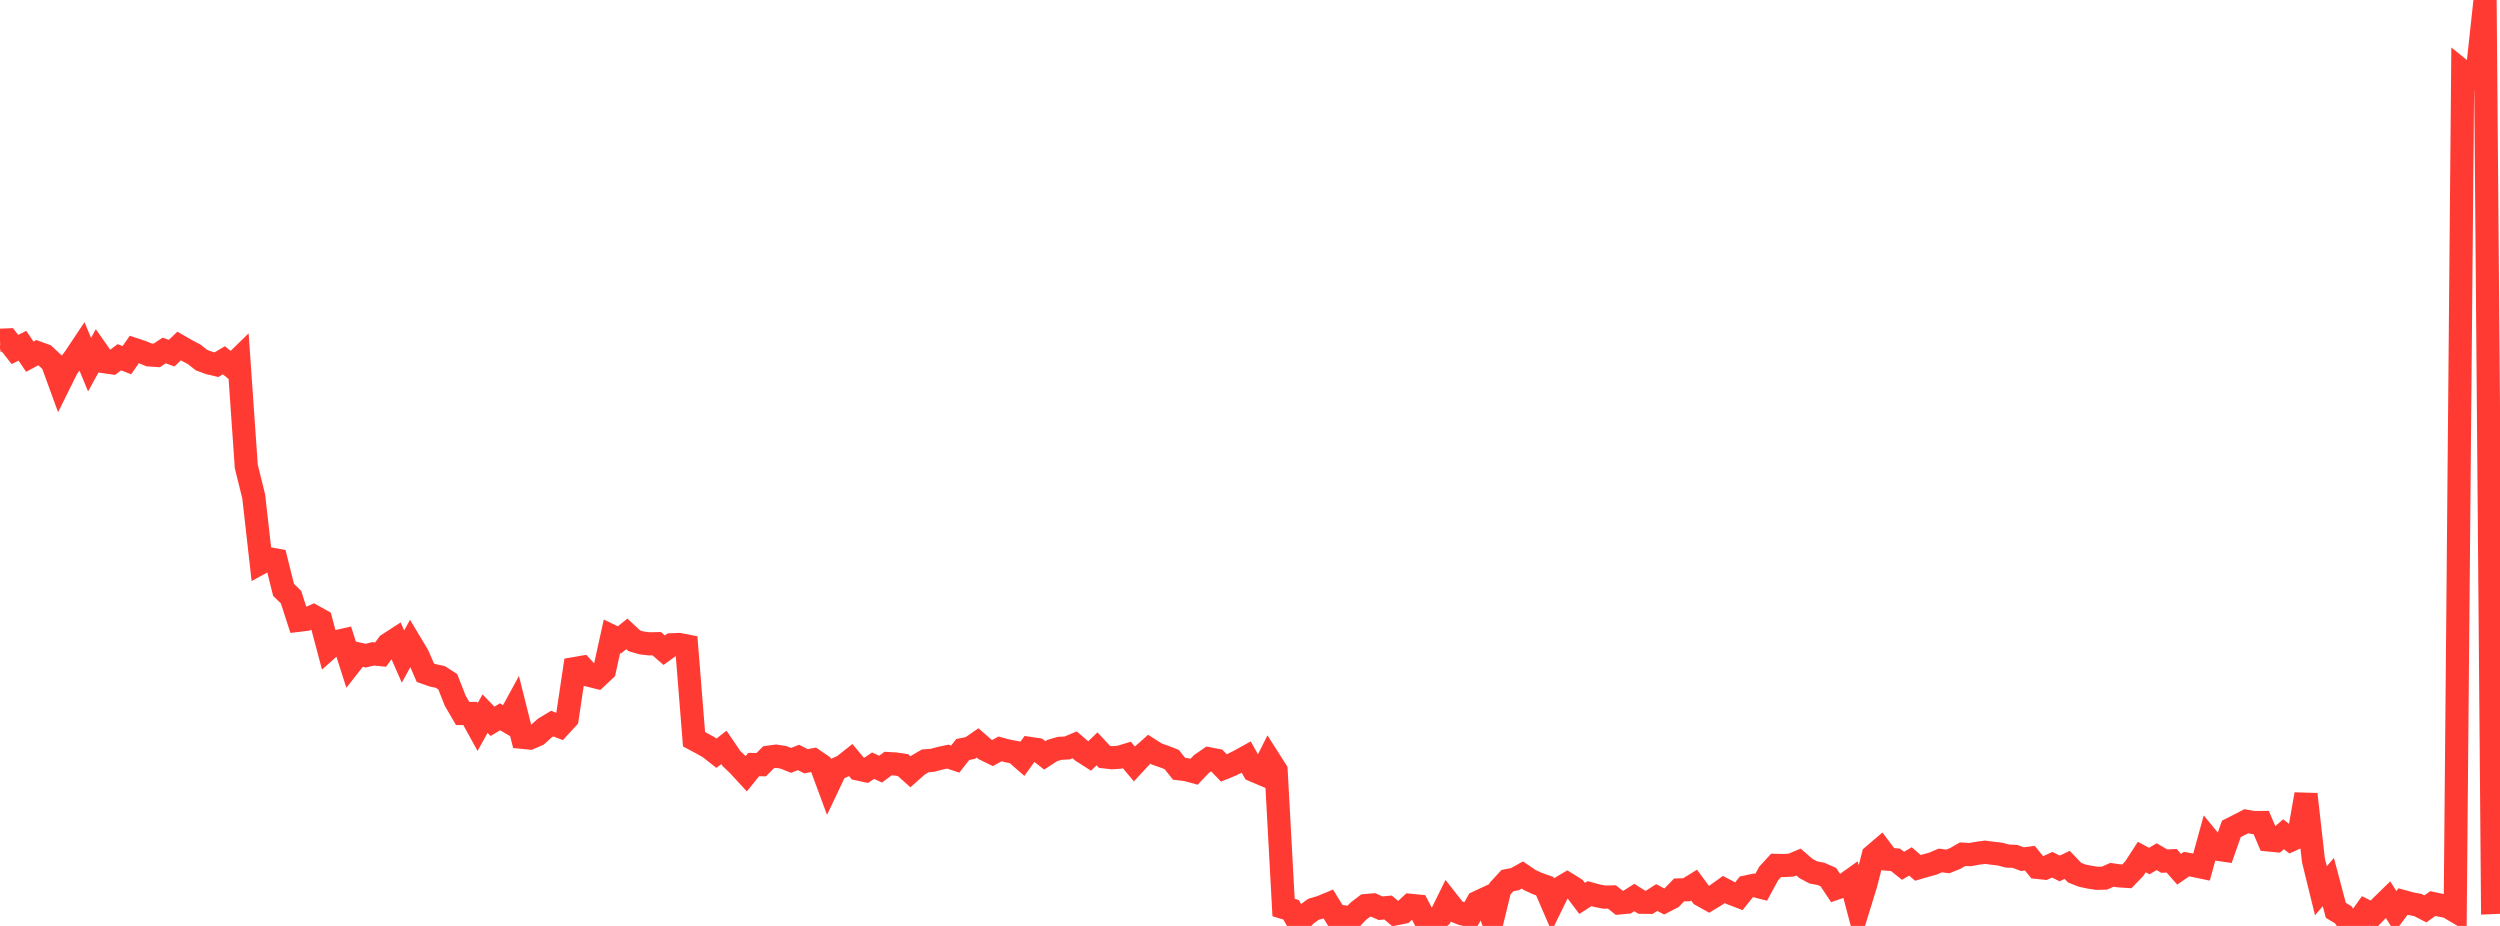 <?xml version="1.0" standalone="no"?>
<!DOCTYPE svg PUBLIC "-//W3C//DTD SVG 1.1//EN" "http://www.w3.org/Graphics/SVG/1.1/DTD/svg11.dtd">

<svg width="135" height="50" viewBox="0 0 135 50" preserveAspectRatio="none" 
  xmlns="http://www.w3.org/2000/svg"
  xmlns:xlink="http://www.w3.org/1999/xlink">


<polyline points="0.0, 18.372 0.403, 18.356 0.806, 18.873 1.209, 18.67 1.612, 19.261 2.015, 19.045 2.418, 19.192 2.821, 19.57 3.224, 20.675 3.627, 19.862 4.03, 19.32 4.433, 18.717 4.836, 19.693 5.239, 18.957 5.642, 19.532 6.045, 19.59 6.448, 19.291 6.851, 19.449 7.254, 18.87 7.657, 19.004 8.06, 19.167 8.463, 19.193 8.866, 18.926 9.269, 19.071 9.672, 18.686 10.075, 18.918 10.478, 19.128 10.881, 19.446 11.284, 19.597 11.687, 19.694 12.09, 19.455 12.493, 19.783 12.896, 19.39 13.299, 25.182 13.701, 26.812 14.104, 30.384 14.507, 30.165 14.91, 30.241 15.313, 31.855 15.716, 32.245 16.119, 33.496 16.522, 33.448 16.925, 33.274 17.328, 33.5 17.731, 35.016 18.134, 34.657 18.537, 34.567 18.94, 35.828 19.343, 35.314 19.746, 35.405 20.149, 35.308 20.552, 35.348 20.955, 34.796 21.358, 34.535 21.761, 35.454 22.164, 34.722 22.567, 35.395 22.97, 36.328 23.373, 36.469 23.776, 36.555 24.179, 36.813 24.582, 37.839 24.985, 38.529 25.388, 38.528 25.791, 39.26 26.194, 38.536 26.597, 38.952 27.0, 38.707 27.403, 38.944 27.806, 38.205 28.209, 39.816 28.612, 39.855 29.015, 39.679 29.418, 39.316 29.821, 39.074 30.224, 39.23 30.627, 38.791 31.03, 36.104 31.433, 36.035 31.836, 36.47 32.239, 36.57 32.642, 36.191 33.045, 34.36 33.448, 34.554 33.851, 34.229 34.254, 34.603 34.657, 34.72 35.06, 34.768 35.463, 34.759 35.866, 35.11 36.269, 34.818 36.672, 34.803 37.075, 34.882 37.478, 39.918 37.881, 40.133 38.284, 40.358 38.687, 40.674 39.09, 40.361 39.493, 40.953 39.896, 41.342 40.299, 41.781 40.701, 41.285 41.104, 41.293 41.507, 40.888 41.91, 40.833 42.313, 40.9 42.716, 41.061 43.119, 40.901 43.522, 41.107 43.925, 41.03 44.328, 41.305 44.731, 42.395 45.134, 41.546 45.537, 41.363 45.94, 41.044 46.343, 41.527 46.746, 41.614 47.149, 41.347 47.552, 41.534 47.955, 41.233 48.358, 41.255 48.761, 41.316 49.164, 41.677 49.567, 41.32 49.97, 41.084 50.373, 41.053 50.776, 40.943 51.179, 40.857 51.582, 40.991 51.985, 40.475 52.388, 40.393 52.791, 40.116 53.194, 40.47 53.597, 40.666 54.0, 40.44 54.403, 40.549 54.806, 40.624 55.209, 40.976 55.612, 40.416 56.015, 40.477 56.418, 40.791 56.821, 40.529 57.224, 40.41 57.627, 40.391 58.03, 40.222 58.433, 40.568 58.836, 40.825 59.239, 40.438 59.642, 40.87 60.045, 40.917 60.448, 40.89 60.851, 40.769 61.254, 41.25 61.657, 40.816 62.06, 40.458 62.463, 40.715 62.866, 40.857 63.269, 41.013 63.672, 41.514 64.075, 41.564 64.478, 41.674 64.881, 41.255 65.284, 40.975 65.687, 41.053 66.09, 41.469 66.493, 41.305 66.896, 41.106 67.299, 40.883 67.701, 41.603 68.104, 41.774 68.507, 40.973 68.91, 41.605 69.313, 49.006 69.716, 49.127 70.119, 49.826 70.522, 49.396 70.925, 49.103 71.328, 48.985 71.731, 48.818 72.134, 49.478 72.537, 49.504 72.94, 49.633 73.343, 49.211 73.746, 48.901 74.149, 48.866 74.552, 49.044 74.955, 49.006 75.358, 49.346 75.761, 49.265 76.164, 48.888 76.567, 48.927 76.97, 49.701 77.373, 49.826 77.776, 49.5 78.179, 48.683 78.582, 49.197 78.985, 49.354 79.388, 49.44 79.791, 48.723 80.194, 48.535 80.597, 49.647 81.0, 47.989 81.403, 47.551 81.806, 47.474 82.209, 47.25 82.612, 47.525 83.015, 47.71 83.418, 47.854 83.821, 48.79 84.224, 47.967 84.627, 47.729 85.03, 47.98 85.433, 48.515 85.836, 48.257 86.239, 48.368 86.642, 48.445 87.045, 48.435 87.448, 48.759 87.851, 48.721 88.254, 48.466 88.657, 48.721 89.06, 48.726 89.463, 48.467 89.866, 48.68 90.269, 48.472 90.672, 48.057 91.075, 48.046 91.478, 47.797 91.881, 48.339 92.284, 48.565 92.687, 48.321 93.09, 48.032 93.493, 48.246 93.896, 48.4 94.299, 47.895 94.701, 47.809 95.104, 47.913 95.507, 47.171 95.91, 46.731 96.313, 46.739 96.716, 46.718 97.119, 46.55 97.522, 46.898 97.925, 47.113 98.328, 47.188 98.731, 47.365 99.134, 47.97 99.537, 47.831 99.94, 47.544 100.343, 49.073 100.746, 47.769 101.149, 46.205 101.552, 45.861 101.955, 46.397 102.358, 46.431 102.761, 46.753 103.164, 46.517 103.567, 46.865 103.97, 46.747 104.373, 46.637 104.776, 46.466 105.179, 46.517 105.582, 46.357 105.985, 46.125 106.388, 46.148 106.791, 46.074 107.194, 46.021 107.597, 46.074 108.0, 46.12 108.403, 46.228 108.806, 46.243 109.209, 46.394 109.612, 46.342 110.015, 46.839 110.418, 46.882 110.821, 46.697 111.224, 46.896 111.627, 46.704 112.03, 47.123 112.433, 47.283 112.836, 47.368 113.239, 47.428 113.642, 47.419 114.045, 47.24 114.448, 47.297 114.851, 47.323 115.254, 46.903 115.657, 46.28 116.06, 46.495 116.463, 46.261 116.866, 46.499 117.269, 46.483 117.672, 46.94 118.075, 46.661 118.478, 46.737 118.881, 46.822 119.284, 45.359 119.687, 45.85 120.09, 45.909 120.493, 44.76 120.896, 44.555 121.299, 44.348 121.701, 44.418 122.104, 44.415 122.507, 45.359 122.91, 45.397 123.313, 45.049 123.716, 45.364 124.119, 45.182 124.522, 42.891 124.925, 46.457 125.328, 48.099 125.731, 47.633 126.134, 49.157 126.537, 49.399 126.94, 50.0 127.343, 49.755 127.746, 49.189 128.149, 49.386 128.552, 48.973 128.955, 48.581 129.358, 49.226 129.761, 48.683 130.164, 48.795 130.567, 48.872 130.97, 49.08 131.373, 48.792 131.776, 48.88 132.179, 48.96 132.582, 49.198 132.985, 3.86 133.388, 4.185 133.791, 3.712 134.194, 0.0 134.597, 48.738 135.0, 48.721" fill="none" stroke="#ff3a33" stroke-width="1.25"/>

</svg>
